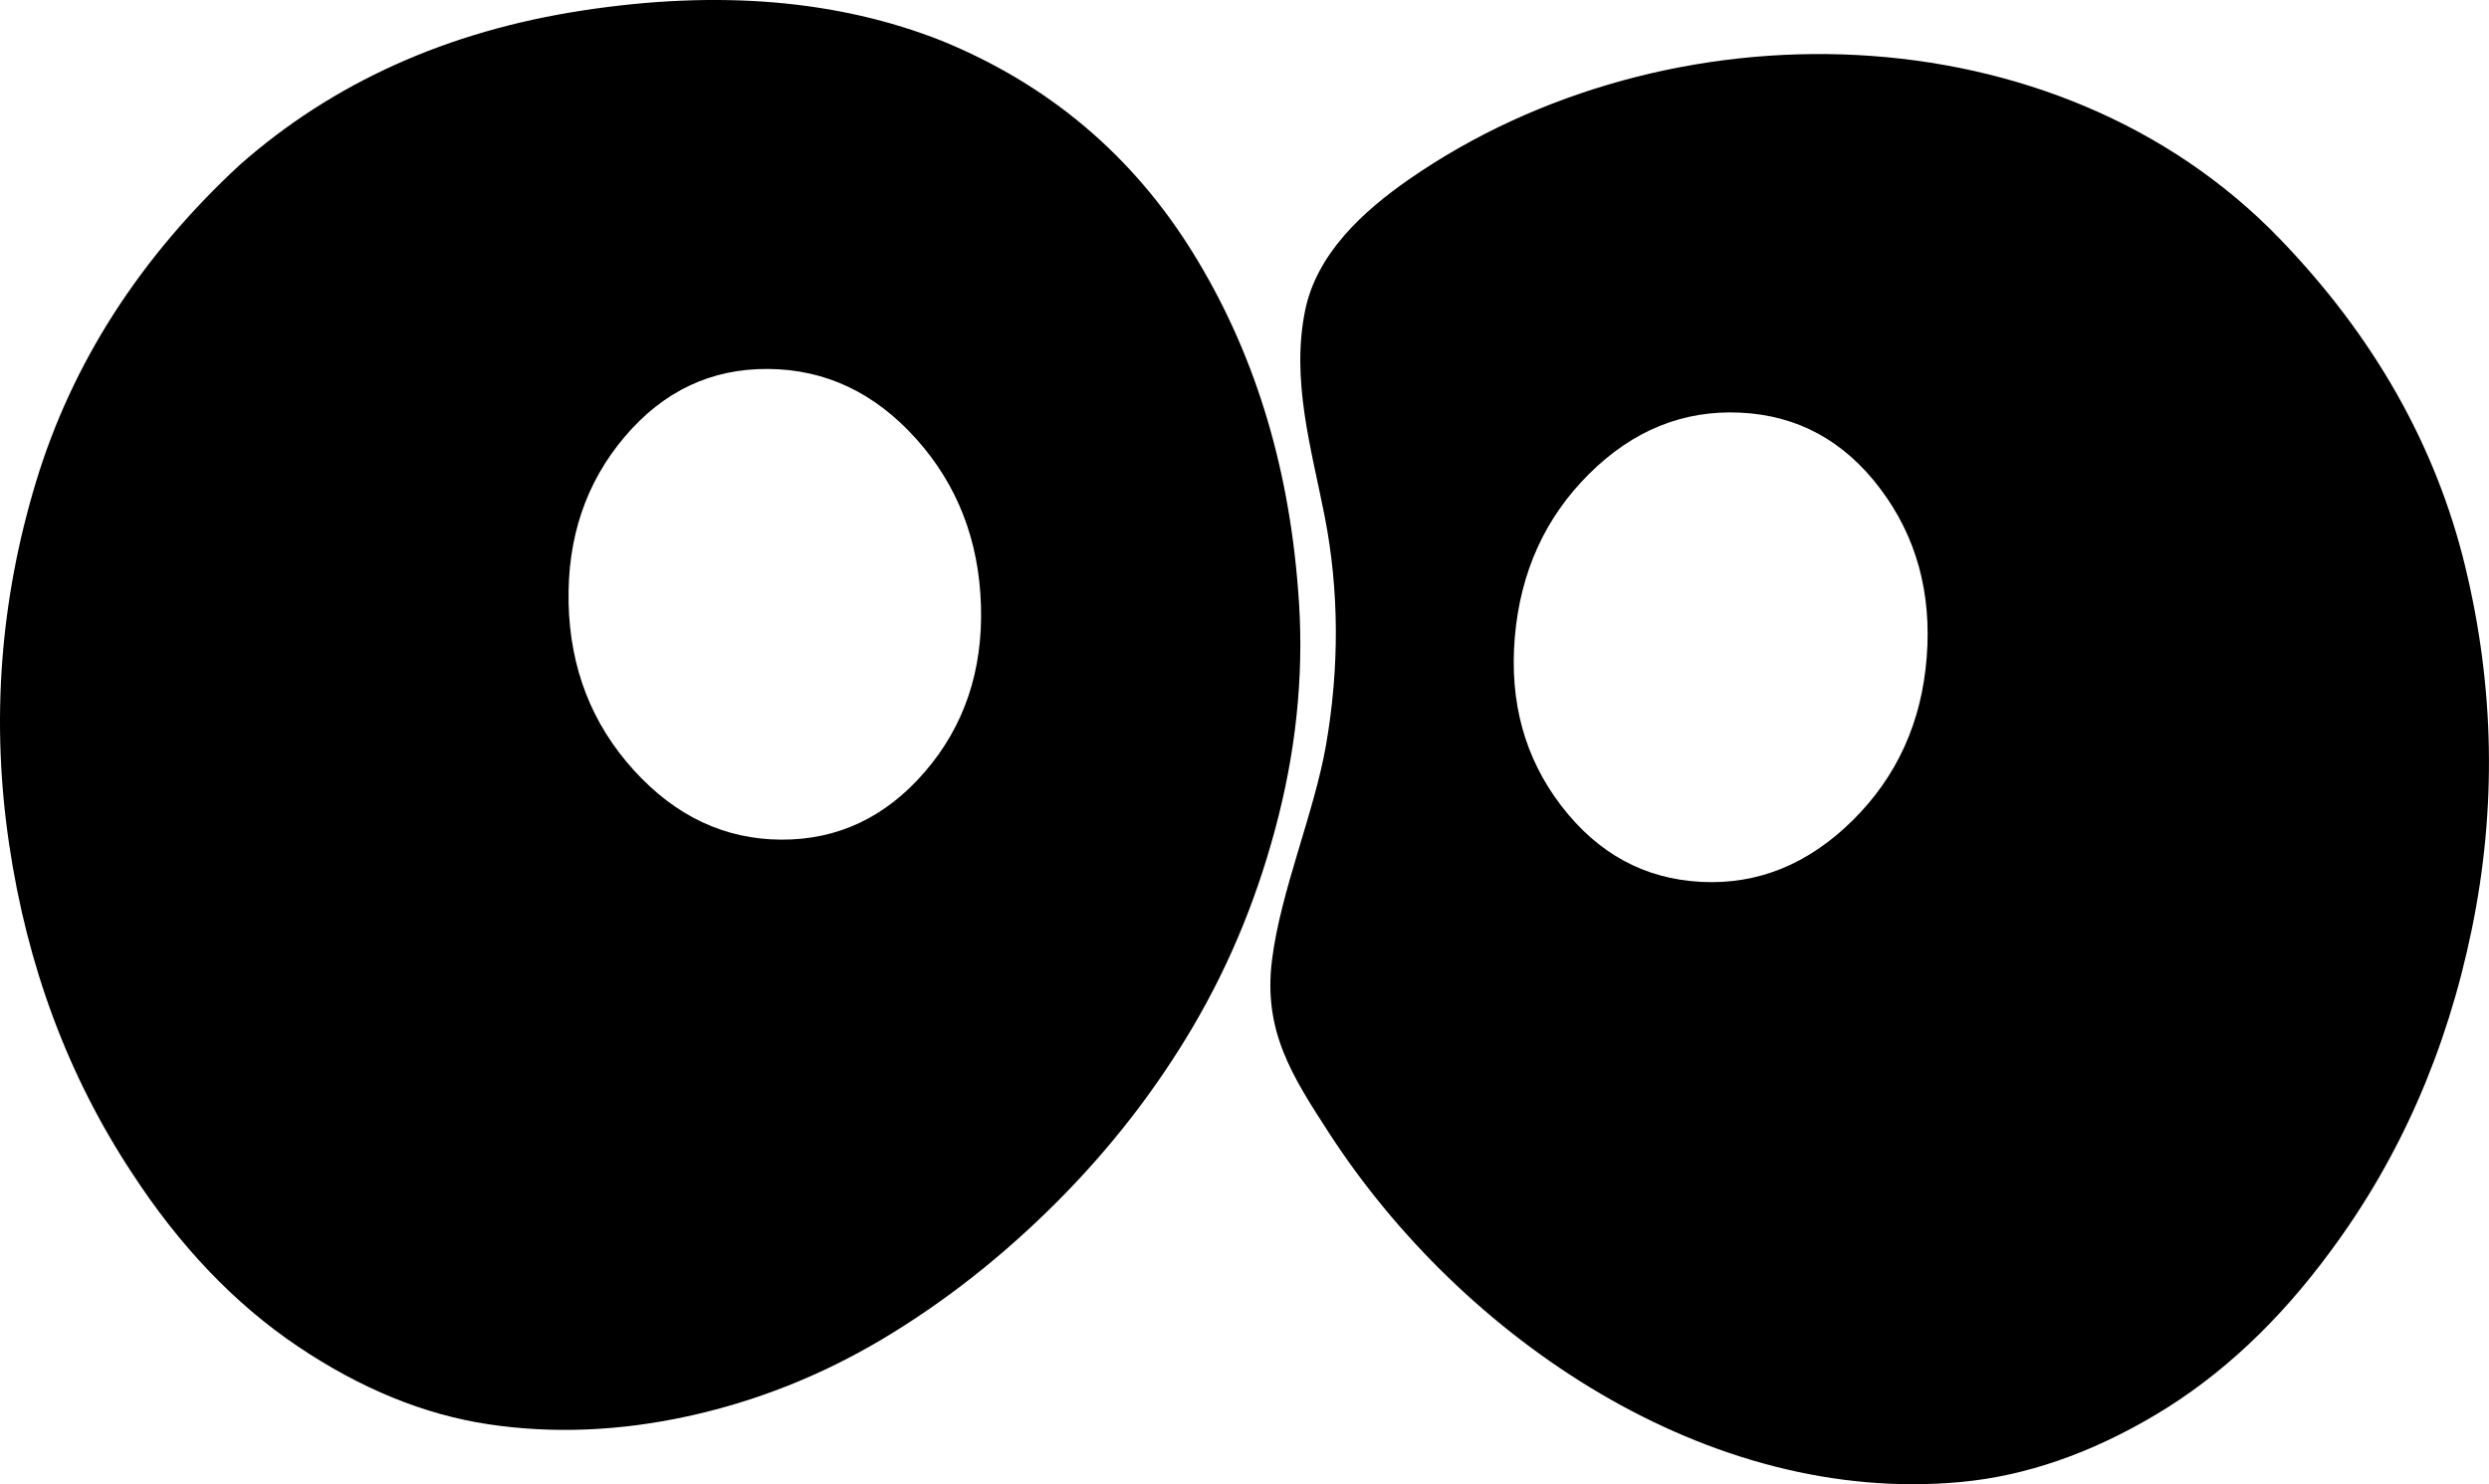 <svg viewBox="0 0 911.07 543.44" xmlns="http://www.w3.org/2000/svg" data-name="Laag 2" id="Laag_2">
  <g data-name="Laag 1" id="Laag_1-2">
    <g>
      <path d="M48.19,429.3c-23.28-35.39-38.23-75.48-44.86-120.29C-3.3,264.2-.03,220.02,13.17,176.48c13.2-43.56,38.02-82.21,74.47-116C121.78,30.31,163.69,11.42,213.34,3.83c49.66-7.6,93.44-3.9,131.34,11.1,39.16,16.01,69.79,41.85,91.91,77.52,22.11,35.67,34.97,76.8,38.55,123.42,2.26,27.28-.1,54.85-7.08,82.69-6.97,27.83-17.37,53.49-31.18,77.02-13.81,23.51-30.63,45.16-50.46,64.96-19.83,19.78-40.98,36.37-63.43,49.76-22.46,13.38-46.23,22.81-71.32,28.28-25.09,5.45-49.4,6.43-72.9,2.91-23.51-3.53-46.78-13.04-69.8-28.54-23.02-15.5-43.28-36.71-60.78-63.65ZM208.13,220.83c.54,23.8,8.46,44.16,23.78,61.08,15.31,16.91,33.33,25.42,54.04,25.52,20.72.1,38.27-8.2,52.64-24.89,14.37-16.69,21.2-36.98,20.48-60.85-.73-23.89-8.65-44.24-23.78-61.08-15.13-16.84-33.15-25.35-54.04-25.52-20.9-.18-38.45,8.11-52.63,24.88-14.2,16.76-21.03,37.05-20.48,60.86Z"></path>
      <path d="M902.37,207.44c-10.74-44.23-33.35-84.21-67.86-119.99C752.62,2.54,610.16.19,515.83,65.61c-17.17,11.91-33.81,27.39-38.06,47.85-5.3,25.55,2.24,50.76,7.1,75.54,5.39,27.47,5.36,55.79.52,83.69-4.32,24.92-16.62,53.49-19.79,78.81-3.25,25.94,7.24,42.31,21,63.52,48.73,75.11,138.57,136.23,231.1,127.61,23.67-2.2,47.44-10.4,71.28-24.58,23.85-14.18,45.27-34.23,64.25-60.14,25.22-34.03,42.4-73.22,51.53-117.59,9.13-44.37,8.33-88.67-2.4-132.88ZM705.24,240.8c-1.87,23.73-10.93,43.62-27.16,59.65-16.24,16.02-34.7,23.51-55.39,22.45-20.7-1.06-37.75-10.33-51.16-27.8-13.42-17.47-19.09-38.11-17.04-61.91,2.06-23.81,11.11-43.69,27.16-59.65,16.05-15.97,34.52-23.45,55.39-22.45,20.88.99,37.93,10.25,51.16,27.79,13.24,17.53,18.92,38.17,17.04,61.91Z"></path>
    </g>
  </g>
</svg>